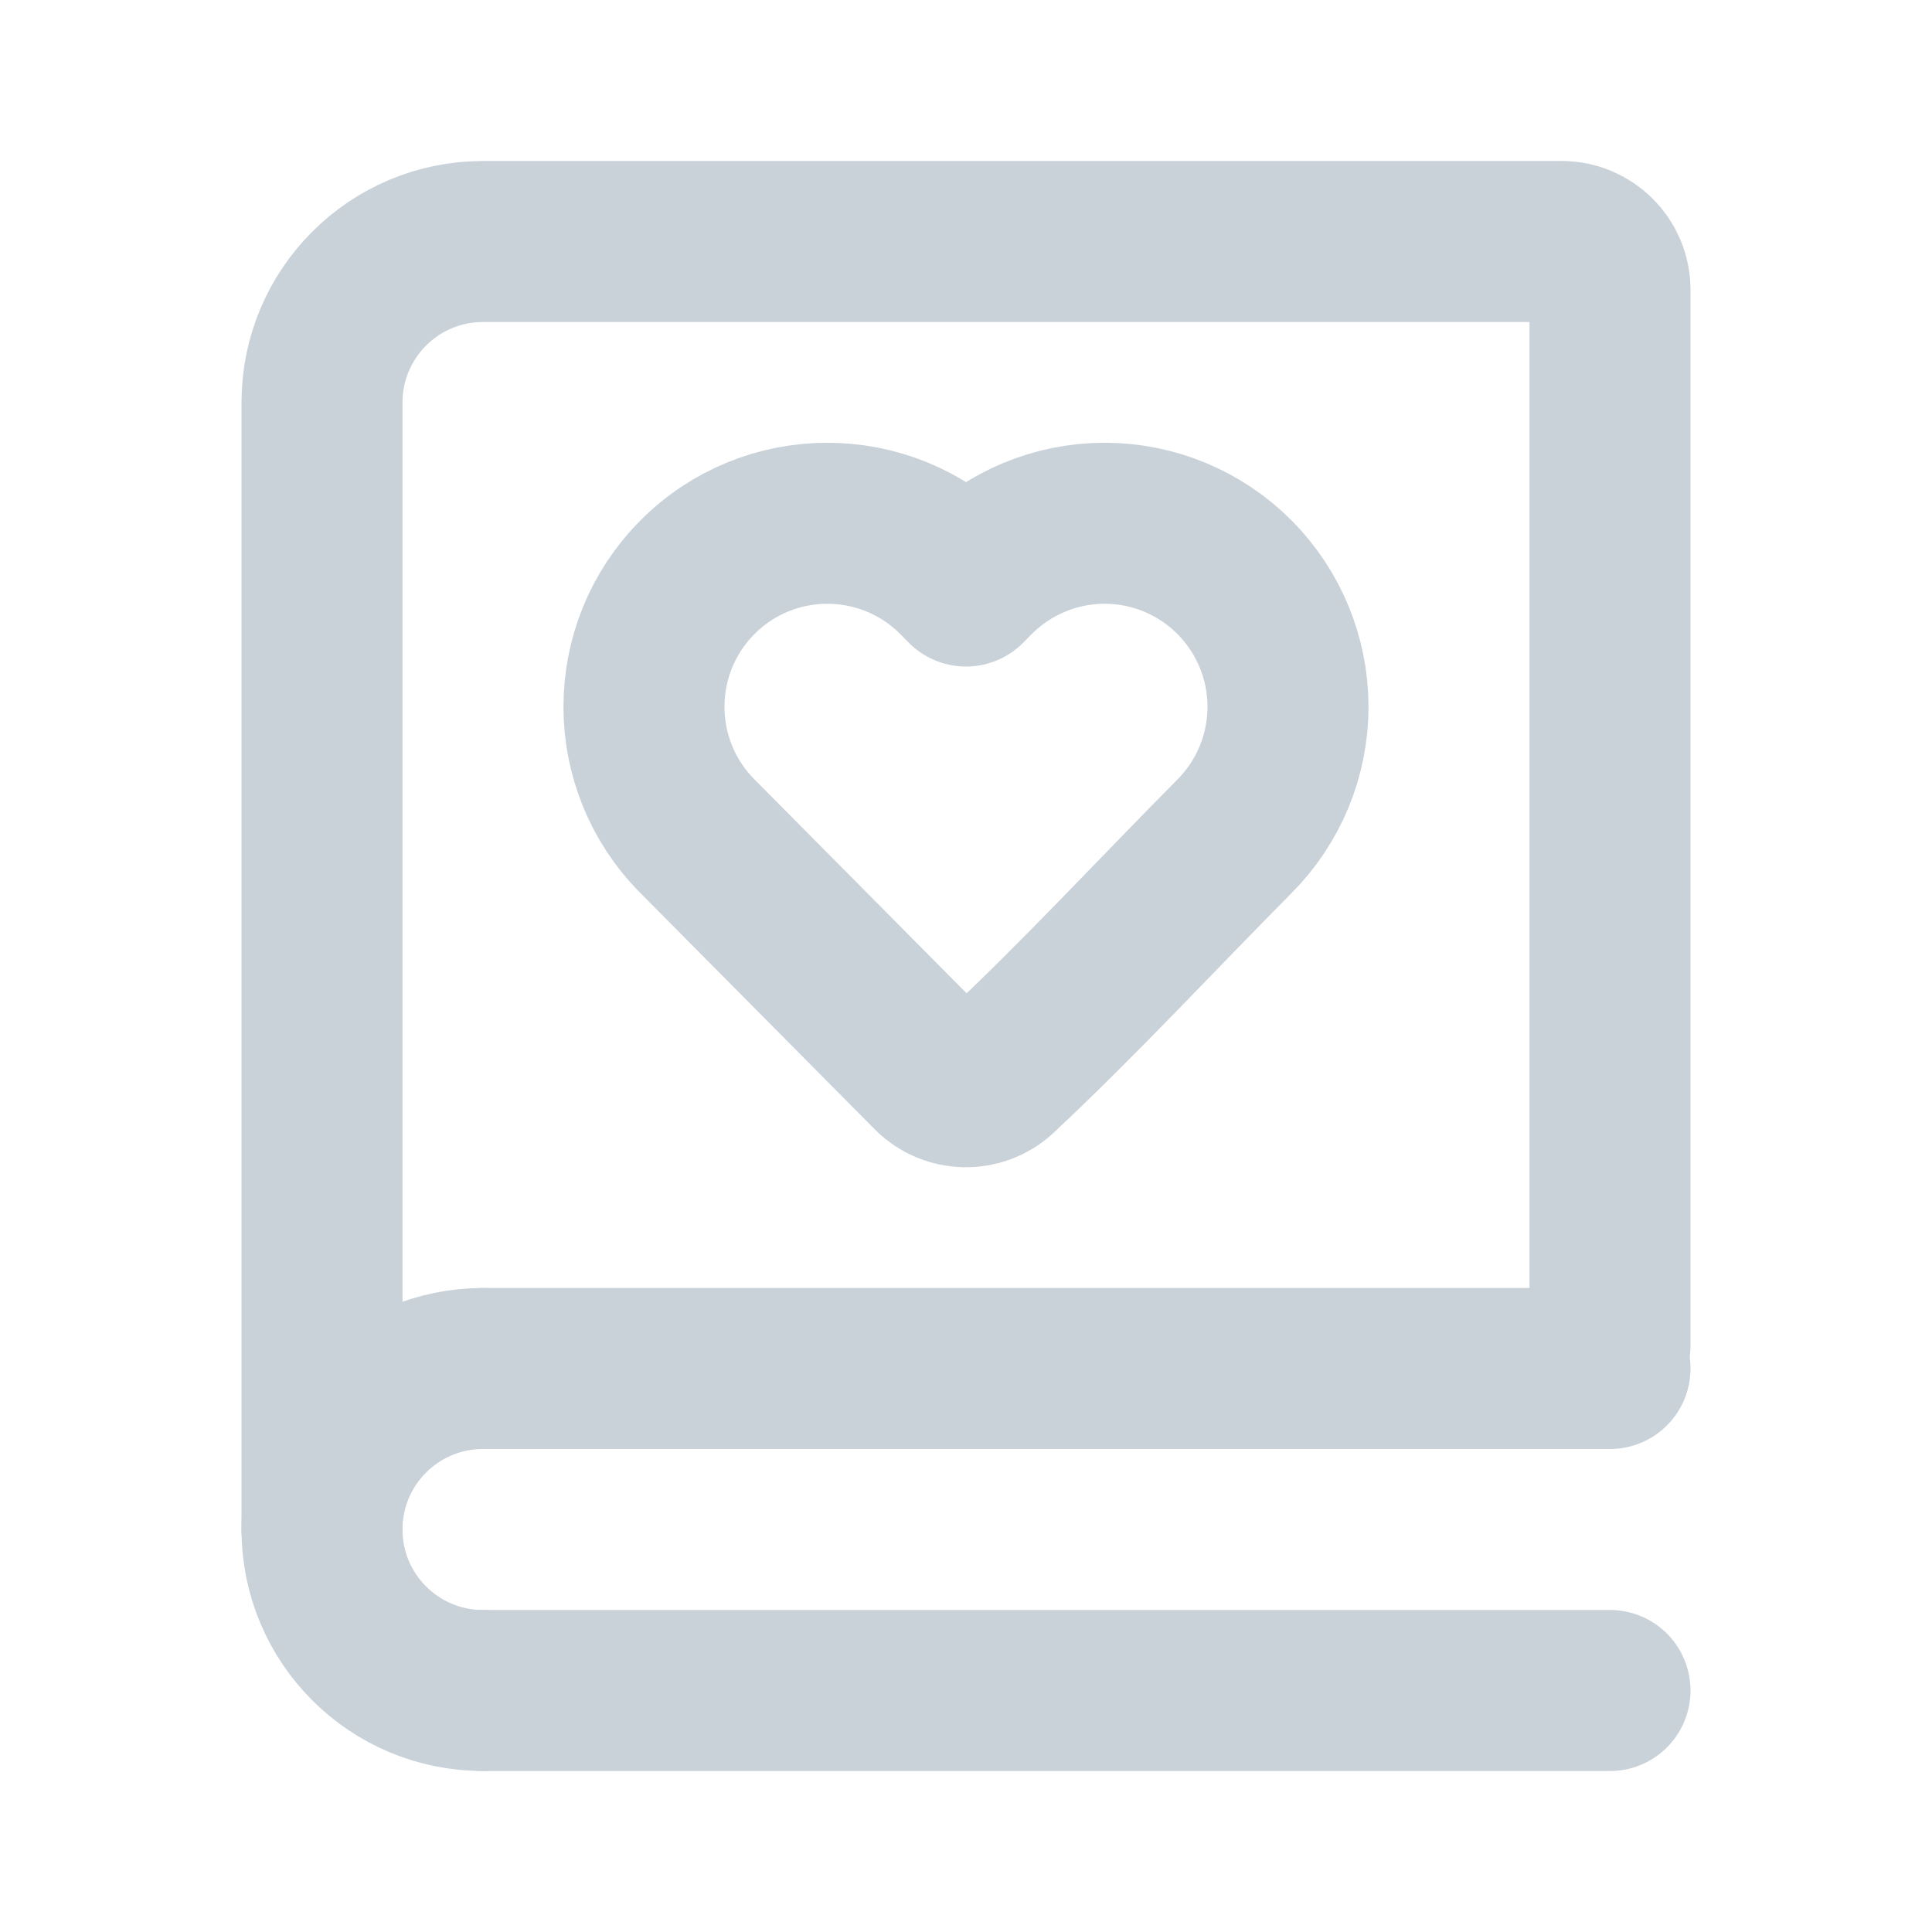 <?xml version="1.0" encoding="UTF-8"?><svg width="43px" stroke-width="2" height="43px" viewBox="0 0 24 24" fill="none" xmlns="http://www.w3.org/2000/svg" color="#c9d1d9"><path d="M4 19V5C4 3.895 4.895 3 6 3H19.4C19.731 3 20 3.269 20 3.6V16.714" stroke="#c9d1d9" stroke-width="2" stroke-linecap="round"></path><path d="M16 8.78C16 9.381 15.762 9.959 15.338 10.386C14.362 11.37 13.415 12.396 12.402 13.344C12.17 13.559 11.802 13.551 11.579 13.327L8.662 10.386C7.779 9.497 7.779 8.062 8.662 7.173C9.552 6.276 11.003 6.276 11.894 7.173L12 7.28L12.106 7.173C12.533 6.743 13.115 6.5 13.722 6.5C14.33 6.5 14.911 6.743 15.338 7.173C15.762 7.601 16 8.178 16 8.78Z" stroke="#c9d1d9" stroke-width="2" stroke-linejoin="round"></path><path d="M6 17L20 17" stroke="#c9d1d9" stroke-width="2" stroke-linecap="round"></path><path d="M6 21L20 21" stroke="#c9d1d9" stroke-width="2" stroke-linecap="round"></path><path d="M6 21C4.895 21 4 20.105 4 19C4 17.895 4.895 17 6 17" stroke="#c9d1d9" stroke-width="2" stroke-linecap="round" stroke-linejoin="round"></path></svg>
